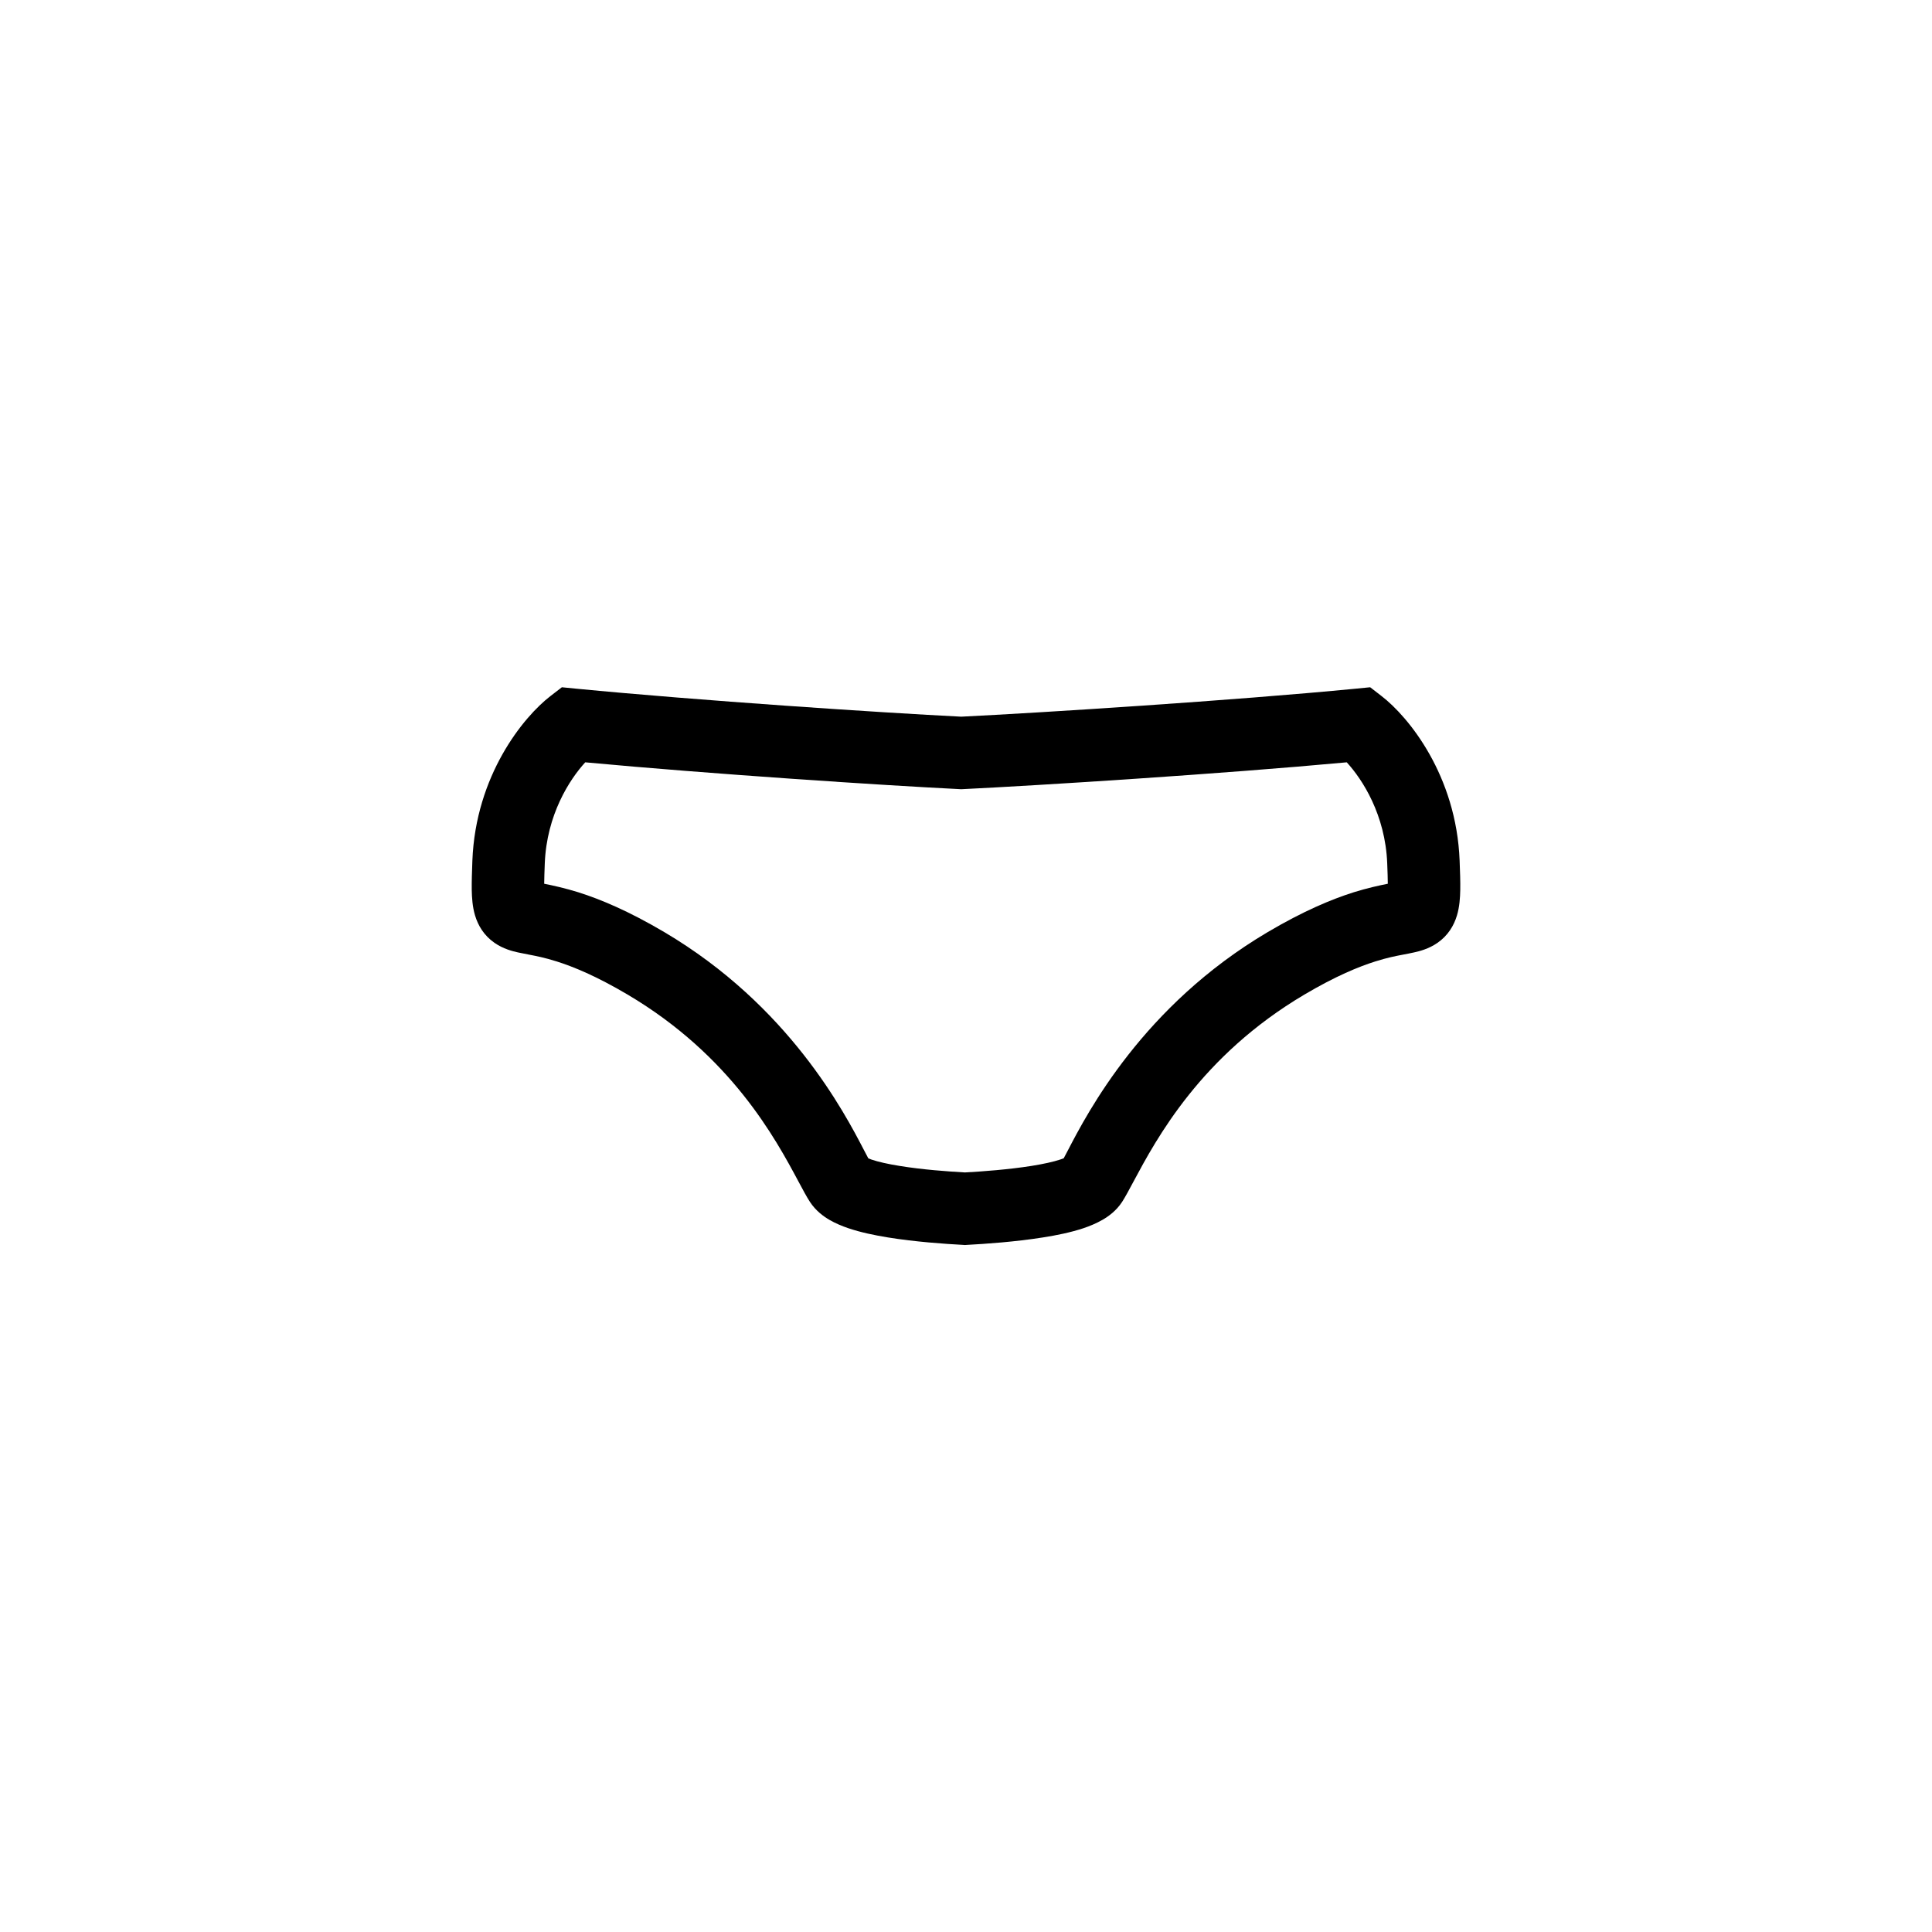 <svg width="40" height="40" viewBox="0 0 40 40" fill="none" xmlns="http://www.w3.org/2000/svg">
<path fill-rule="evenodd" clip-rule="evenodd" d="M11.633 14.229L11.927 14.258C14.477 14.505 18.253 14.756 19.902 14.838C21.556 14.756 25.525 14.505 28.073 14.258L28.368 14.229L28.602 14.41C29.164 14.842 30.152 16.054 30.22 17.819C30.229 18.051 30.236 18.255 30.233 18.423C30.23 18.582 30.219 18.772 30.165 18.952C30.102 19.164 29.978 19.371 29.761 19.521C29.581 19.646 29.388 19.694 29.28 19.718C29.199 19.736 29.125 19.75 29.052 19.764C28.89 19.795 28.727 19.826 28.476 19.905C28.133 20.013 27.657 20.207 27.009 20.59C24.862 21.859 23.943 23.576 23.468 24.463C23.374 24.639 23.297 24.783 23.232 24.884C23.11 25.071 22.944 25.188 22.823 25.257C22.694 25.331 22.556 25.387 22.428 25.43C22.172 25.515 21.875 25.576 21.592 25.62C21.02 25.711 20.396 25.754 20.02 25.774L19.979 25.777L19.938 25.774C19.562 25.754 18.947 25.711 18.385 25.62C18.107 25.575 17.814 25.514 17.561 25.428C17.435 25.385 17.298 25.329 17.171 25.255C17.05 25.184 16.889 25.068 16.769 24.884C16.703 24.783 16.626 24.639 16.532 24.463C16.057 23.576 15.138 21.859 12.991 20.59C12.343 20.207 11.867 20.013 11.524 19.905C11.273 19.826 11.111 19.795 10.949 19.764C10.875 19.75 10.802 19.736 10.72 19.718C10.612 19.694 10.419 19.646 10.239 19.521C10.022 19.371 9.898 19.164 9.835 18.952C9.781 18.772 9.77 18.582 9.767 18.423C9.765 18.255 9.771 18.051 9.78 17.819C9.848 16.054 10.836 14.842 11.398 14.41L11.633 14.229ZM12.117 15.783C11.793 16.136 11.318 16.869 11.279 17.877C11.272 18.054 11.268 18.19 11.267 18.297C11.443 18.332 11.696 18.387 11.975 18.474C12.436 18.62 13.017 18.863 13.755 19.299C16.336 20.825 17.482 23.031 17.89 23.816C17.925 23.882 17.954 23.939 17.978 23.983C17.995 23.99 18.017 23.999 18.044 24.008C18.183 24.055 18.382 24.1 18.625 24.139C19.089 24.215 19.617 24.254 19.979 24.274C20.342 24.254 20.881 24.214 21.356 24.139C21.605 24.099 21.81 24.054 21.954 24.006C21.982 23.997 22.005 23.988 22.023 23.981C22.047 23.937 22.076 23.881 22.11 23.816C22.518 23.031 23.664 20.825 26.245 19.299C26.983 18.863 27.564 18.62 28.026 18.474C28.304 18.387 28.557 18.332 28.733 18.297C28.732 18.19 28.728 18.054 28.721 17.877C28.682 16.869 28.207 16.136 27.883 15.783C25.283 16.024 21.515 16.261 19.939 16.338L19.902 16.34L19.865 16.338C18.287 16.26 14.7 16.024 12.117 15.783ZM22.074 23.958C22.074 23.958 22.074 23.958 22.074 23.958ZM17.929 23.96C17.925 23.957 17.925 23.958 17.929 23.96Z" fill="black"/>
</svg>
